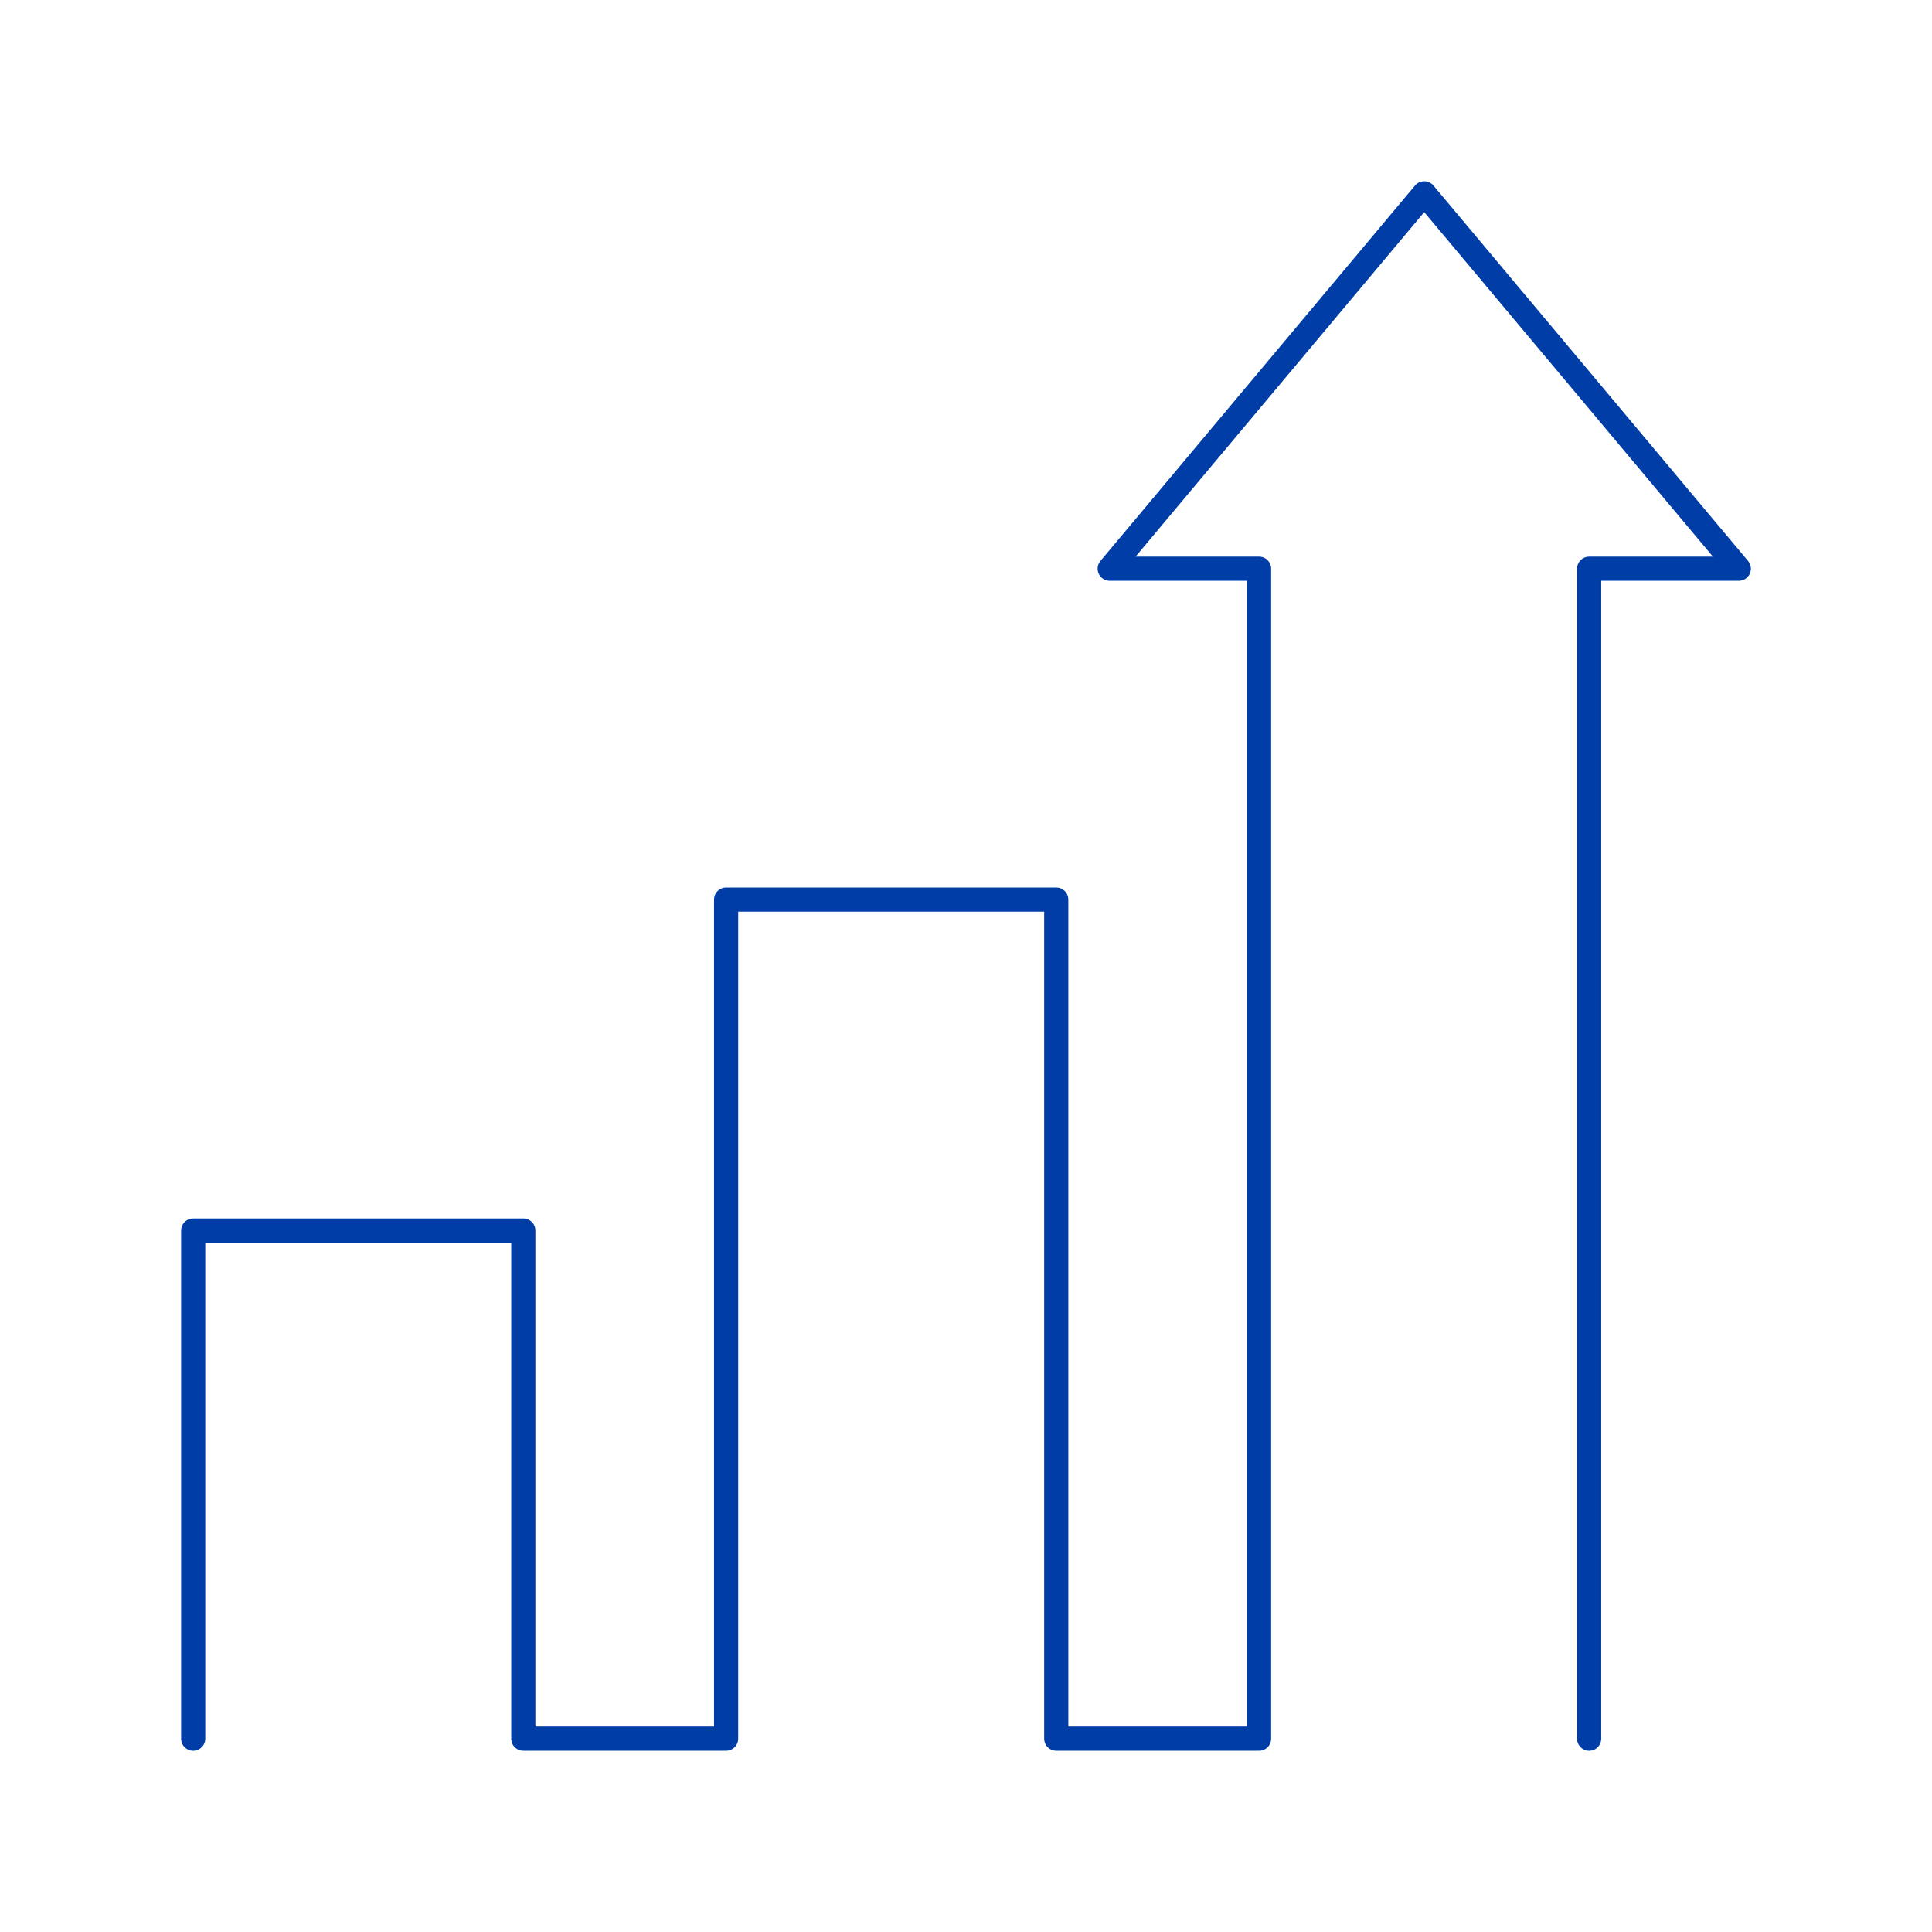 <svg width="80" height="80" fill="none" xmlns="http://www.w3.org/2000/svg"><path fill="#fff" d="M0 0h80v80H0z"/><path d="M65.803 71.995V23.549H72L58.974 8.006 45.95 23.549h6.185v48.446h-8.398V37.252H30.067v34.743h-8.398v-21.04H8v21.04" stroke="#003DA6" stroke-linecap="round" stroke-linejoin="round"/></svg>
